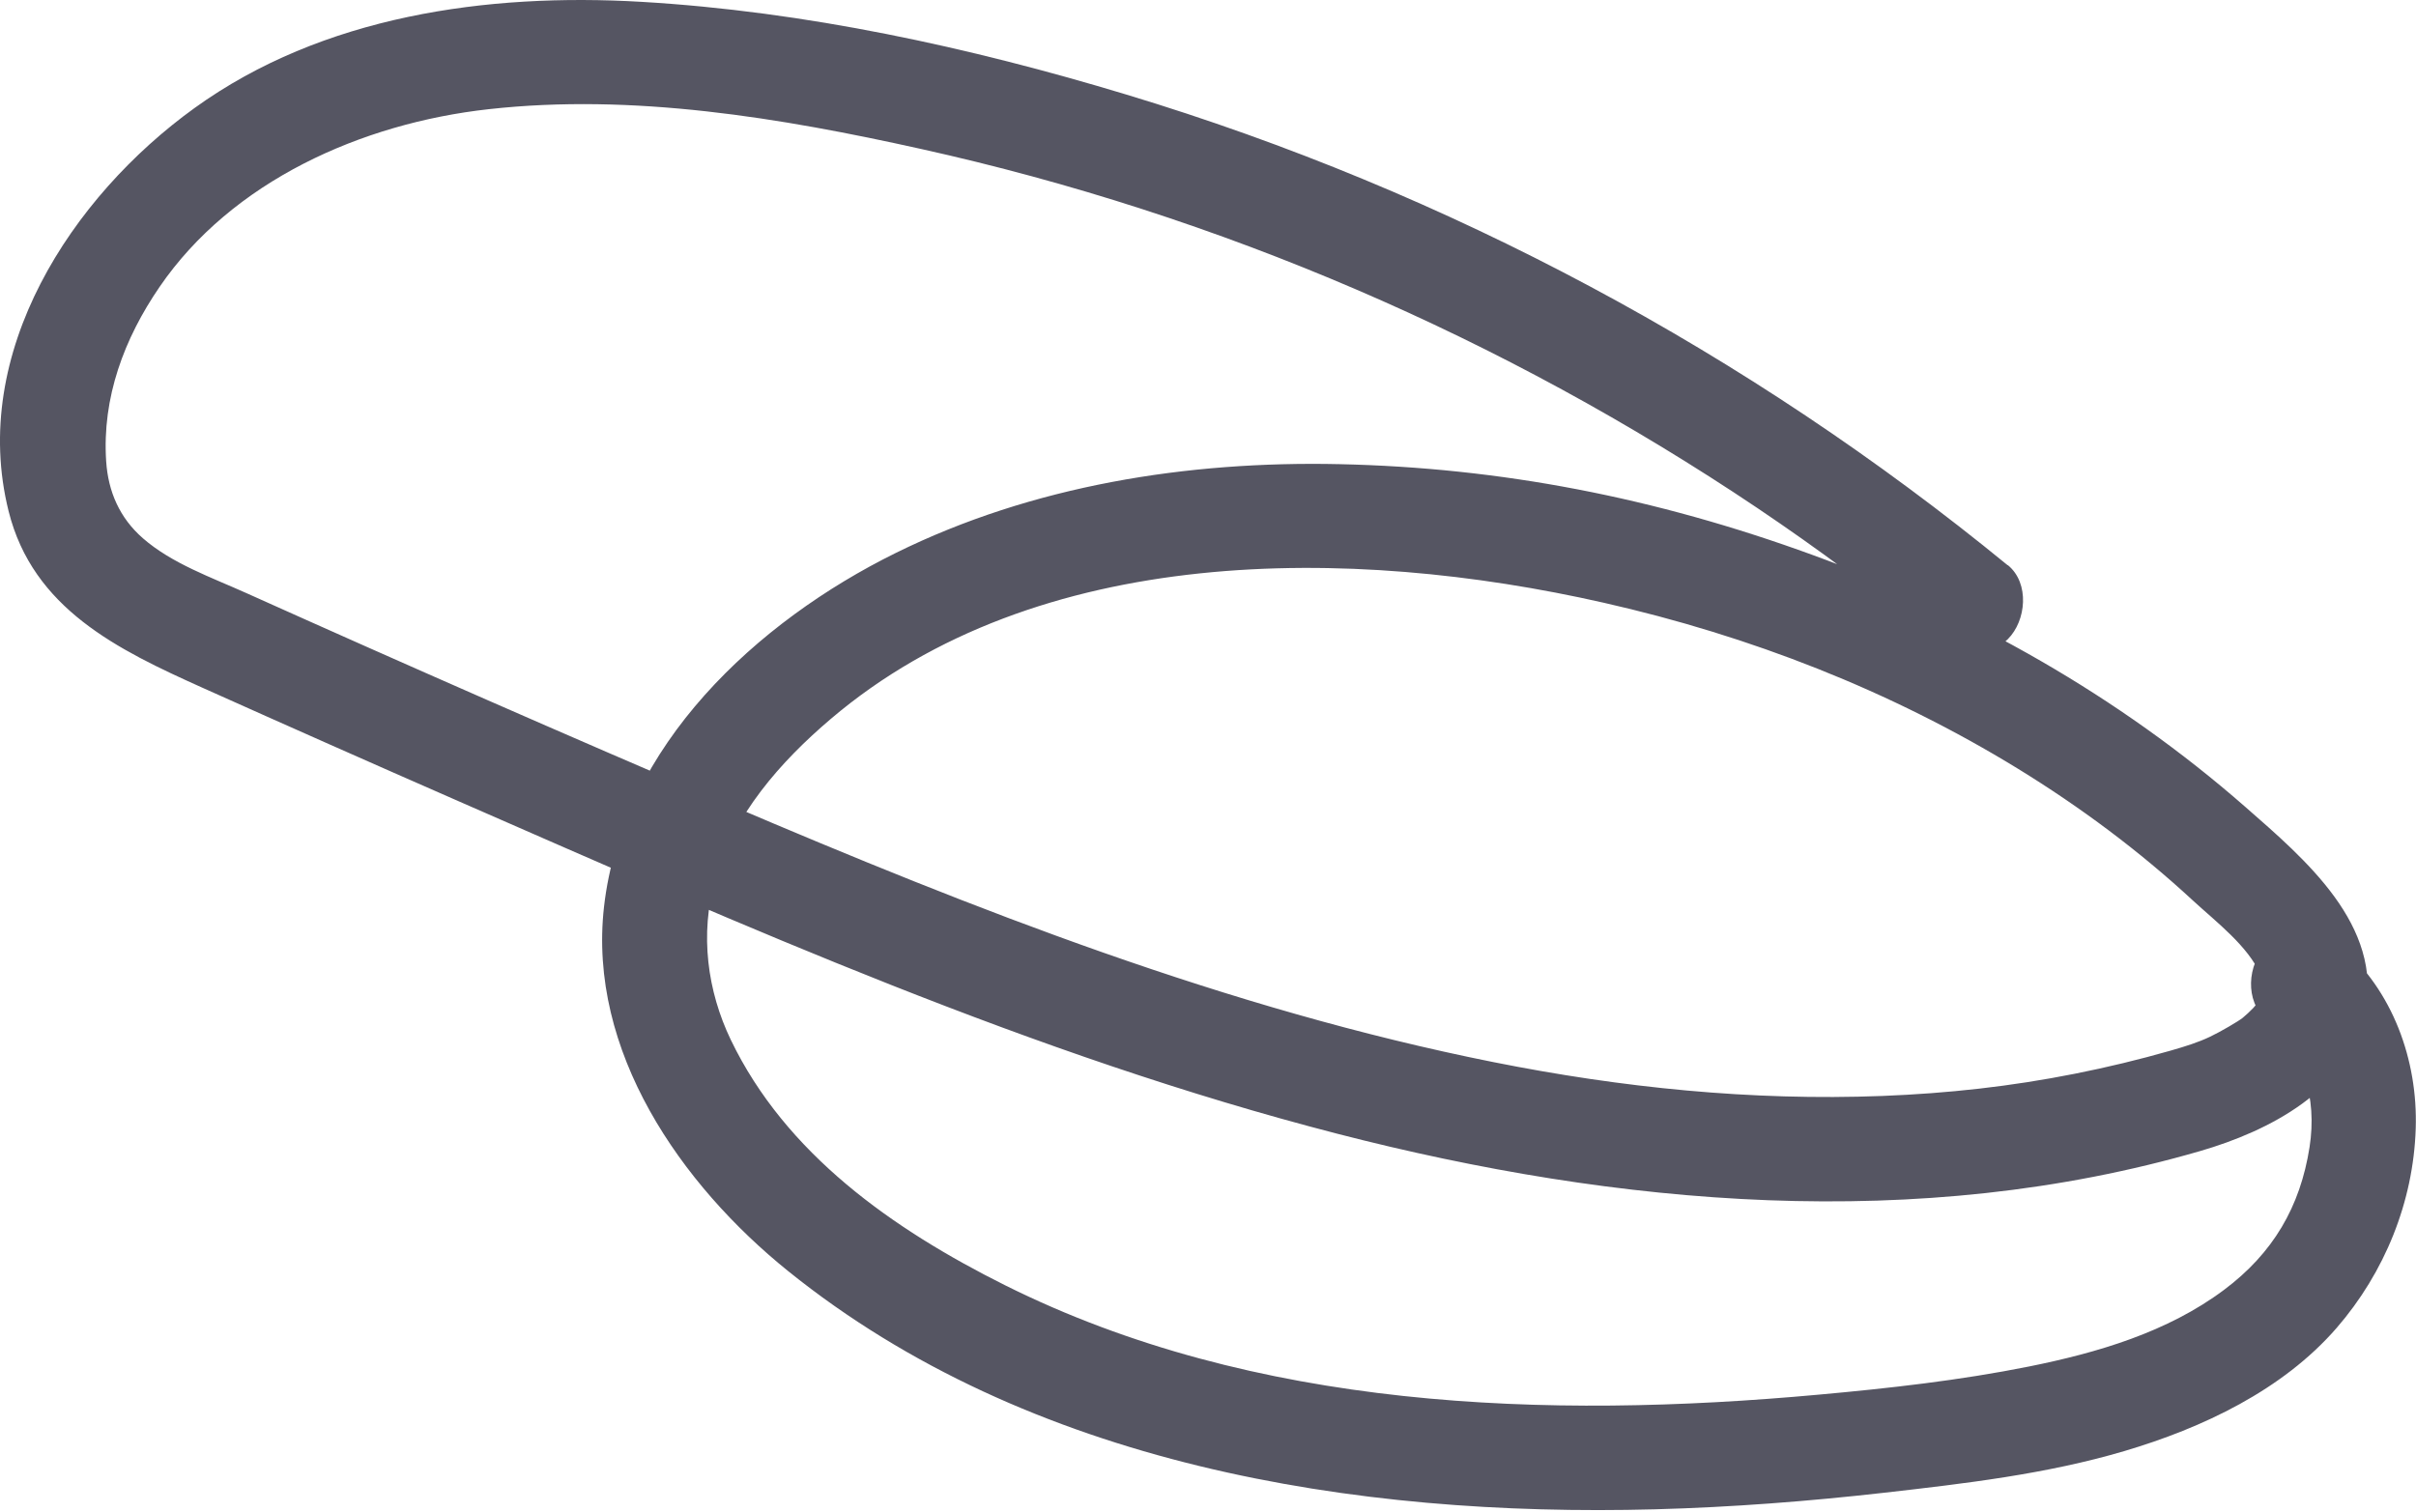 <svg width="254" height="159" viewBox="0 0 254 159" fill="none" xmlns="http://www.w3.org/2000/svg">
<path d="M211.071 59.441C183.751 37.062 152.251 20.172 118.441 9.952C101.941 4.962 84.662 1.202 67.412 0.192C51.212 -0.758 33.901 1.652 20.451 11.361C7.501 20.701 -3.239 37.111 0.901 53.742C3.461 64.022 12.402 68.332 21.282 72.322C30.221 76.332 39.181 80.302 48.151 84.231C78.281 97.412 108.641 110.982 140.581 119.222C170.101 126.842 201.681 129.652 231.321 121.042C238.521 118.952 246.951 114.652 248.641 106.592C250.591 97.302 242.291 90.322 236.051 84.852C222.721 73.171 207.211 64.442 190.591 58.371C173.971 52.301 157.721 49.181 140.821 48.812C124.861 48.462 108.571 51.041 94.171 58.151C79.582 65.352 65.421 78.412 63.501 95.362C61.781 110.532 71.571 124.572 82.862 133.672C108.181 154.072 142.351 159.562 173.991 158.722C182.061 158.502 190.121 157.882 198.141 156.972C206.591 156.012 215.171 155.012 223.351 152.592C231.531 150.172 239.971 146.202 245.661 139.642C250.701 133.822 253.731 126.392 253.971 118.662C254.201 111.492 251.561 104.162 246.031 99.431C243.771 97.501 240.471 97.212 238.251 99.431C236.271 101.412 235.981 105.272 238.251 107.212C242.181 110.572 243.611 115.462 242.811 120.622C241.831 126.932 238.951 131.802 233.821 135.642C227.861 140.102 220.511 142.252 213.321 143.702C206.041 145.162 198.611 145.992 191.221 146.662C162.561 149.282 131.901 148.252 105.671 135.162C93.801 129.232 82.601 121.332 76.832 109.352C74.371 104.232 73.552 98.251 75.181 92.511C77.121 85.701 82.031 80.121 87.321 75.621C109.051 57.111 141.981 57.352 168.591 63.382C183.951 66.862 198.731 72.602 212.171 80.852C218.741 84.891 224.921 89.492 230.581 94.731C232.981 96.942 236.331 99.481 237.641 102.472C237.831 102.922 237.891 103.242 237.941 103.742C237.981 104.192 237.791 104.642 237.941 104.362C237.811 104.612 237.691 104.872 237.551 105.112C237.491 105.212 236.821 106.162 237.181 105.712C237.501 105.302 236.861 106.022 236.871 106.022C236.521 106.382 236.151 106.732 235.761 107.052C235.351 107.382 233.471 108.492 232.351 109.022C231.091 109.622 229.811 110.022 228.211 110.482C224.891 111.432 221.531 112.242 218.151 112.912C211.421 114.252 204.791 114.982 197.891 115.252C184.111 115.782 170.461 114.382 157.001 111.692C129.111 106.122 102.461 95.641 76.431 84.522C59.522 77.302 42.681 69.912 25.901 62.371C22.261 60.731 18.061 59.261 15.021 56.602C12.581 54.471 11.371 51.702 11.161 48.502C10.721 41.812 13.052 35.602 16.782 30.162C24.372 19.081 37.952 12.972 51.382 11.482C66.561 9.792 82.061 12.382 96.862 15.671C128.221 22.631 158.091 35.502 184.751 53.422C191.151 57.731 197.341 62.322 203.311 67.212C205.611 69.091 208.841 69.462 211.091 67.212C213.031 65.272 213.401 61.322 211.091 59.431L211.071 59.441Z" fill="#555562"/>
</svg>
